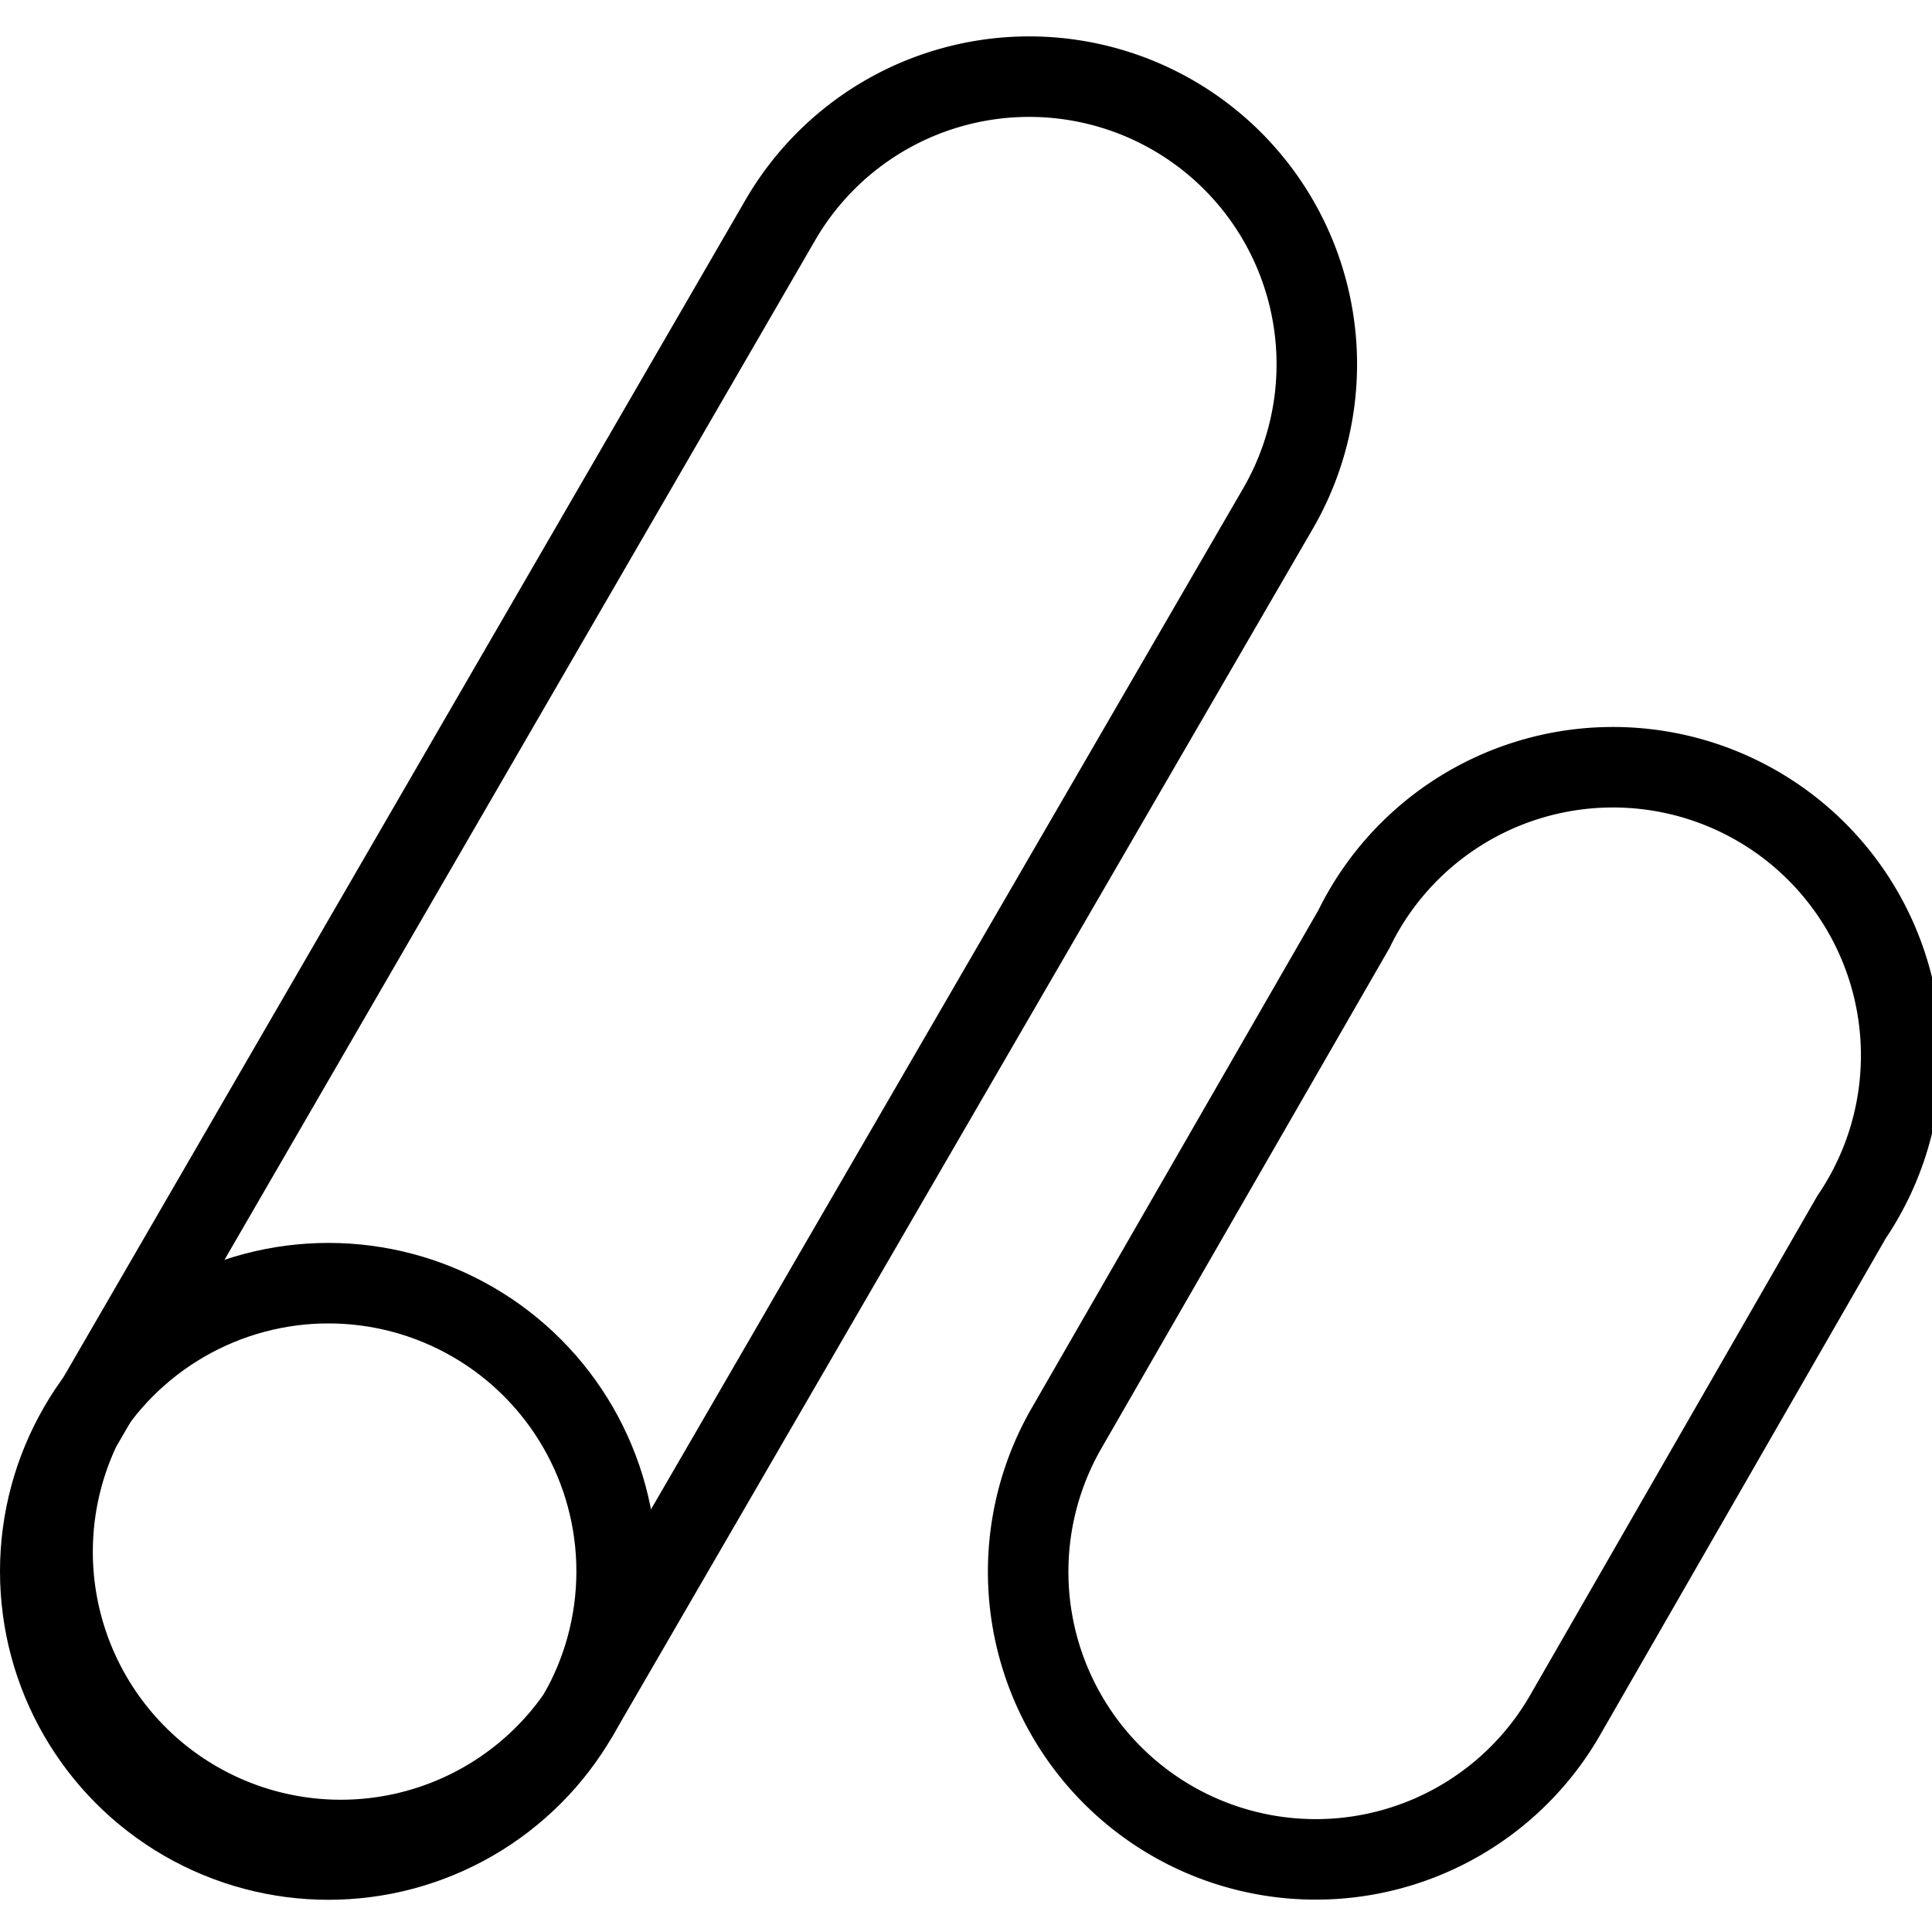 <svg xmlns="http://www.w3.org/2000/svg" viewBox="0 0 24 24">
  
<g transform="matrix(1,0,0,1,0,0)"><g>
    <path d="M7.18,21.31A3.58,3.58,0,0,1,1,17.74l8.69-15a3.57,3.57,0,1,1,6.19,3.57Z" style="fill: none;stroke: #000000;stroke-linecap: round;stroke-linejoin: round"></path>
    <circle cx="4.08" cy="19.52" r="3.58" style="fill: none;stroke: #000000;stroke-linecap: round;stroke-linejoin: round"></circle>
    <path d="M19.44,21.31a3.57,3.57,0,1,1-6.19-3.57l3.57-6.2A3.58,3.58,0,1,1,23,15.12Z" style="fill: none;stroke: #000000;stroke-linecap: round;stroke-linejoin: round"></path>
  </g></g></svg>